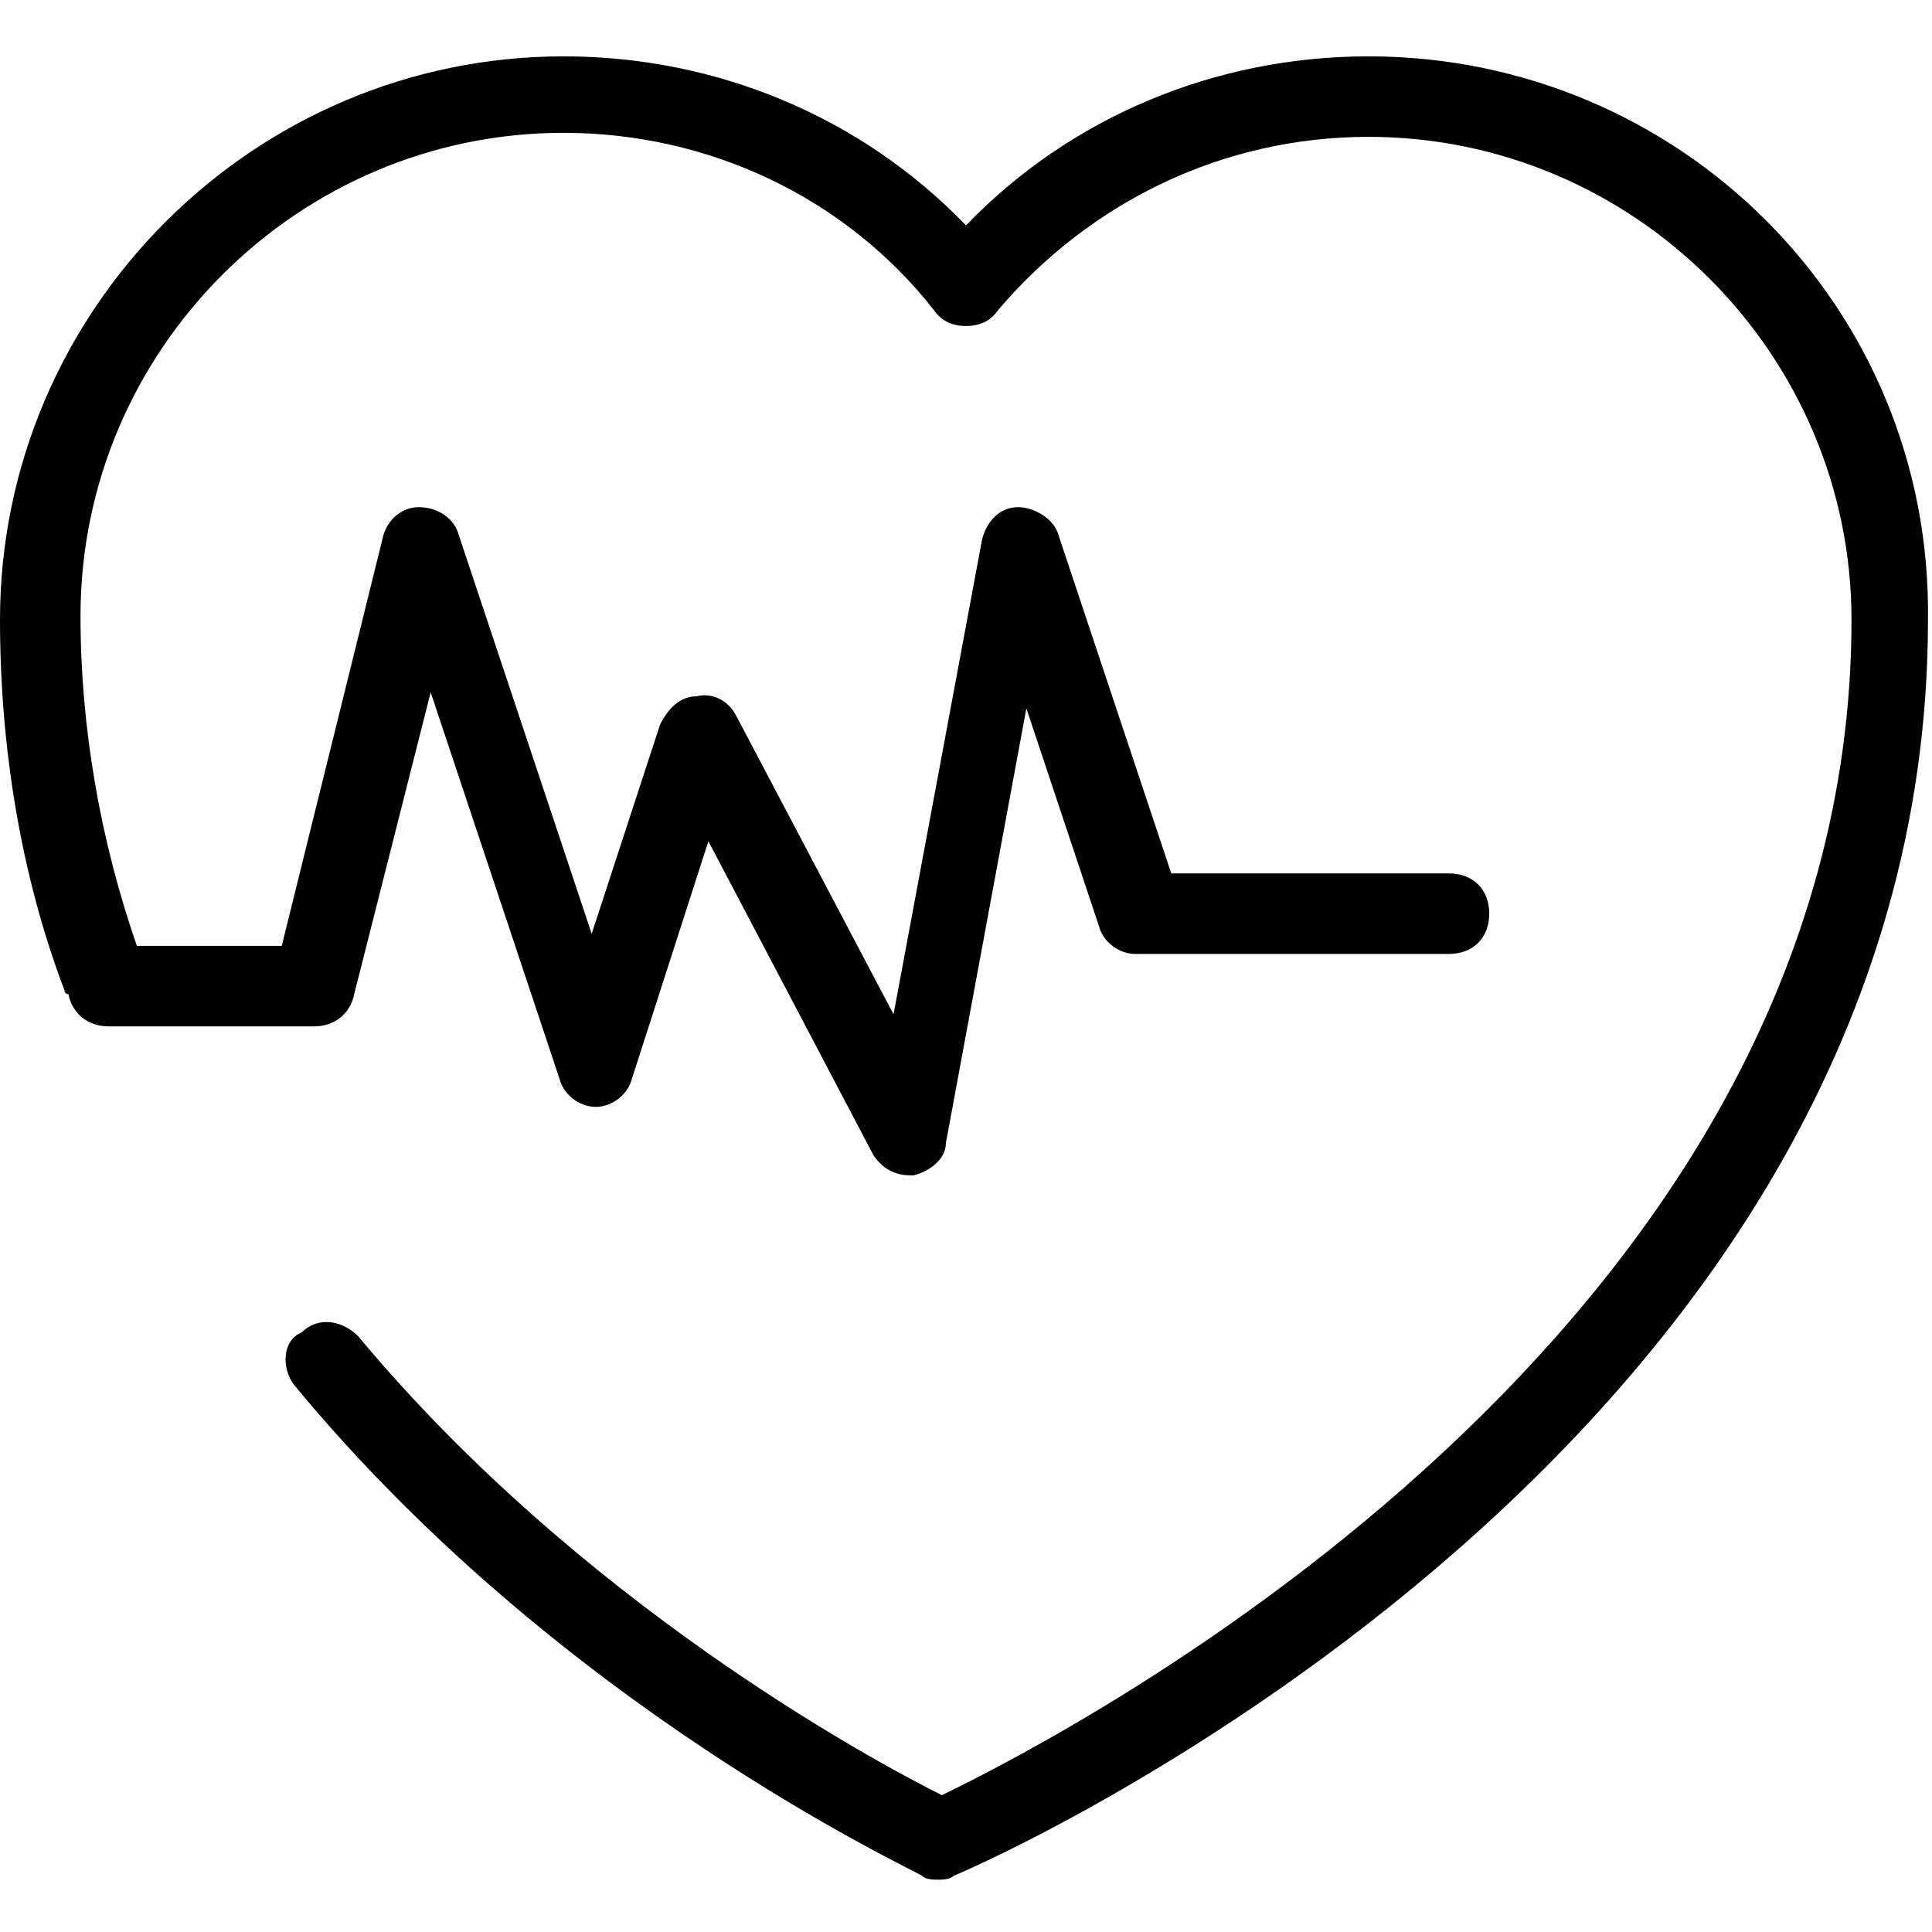 <?xml version="1.0" encoding="UTF-8"?> <svg xmlns="http://www.w3.org/2000/svg" width="1200pt" height="1200pt" version="1.1" viewBox="0 0 1200 1200"><path d="m850 35c-95 0-185 37.5-250 105-65-67.5-155-105-250-105-192.5 0-350 157.5-350 350 0 77.5 12.5 157.5 40 230 0 2.5 2.5 2.5 2.5 2.5 2.5 12.5 12.5 20 25 20h127.5c12.5 0 22.5-7.5 25-20l47.5-187.5 80 240c2.5 10 12.5 17.5 22.5 17.5s20-7.5 22.5-17.5l47.5-147.5 102.5 195c5 7.5 12.5 12.5 22.5 12.5h2.5c10-2.5 20-10 20-20l50-270 45 135c2.5 10 12.5 17.5 22.5 17.5h195c15 0 25-10 25-25s-10-25-25-25h-172.5l-70-210c-2.5-10-15-17.5-25-17.5-12.5 0-20 10-22.5 20l-55 295-97.5-185c-5-10-15-15-25-12.5-10 0-17.5 7.5-22.5 17.5l-42.5 130-82.5-247.5c-2.5-10-12.5-17.5-25-17.5-10 0-20 7.5-22.5 20l-62.5 252.5h-90c-22.5-65-35-135-35-205 0-165 135-300 300-300 90 0 175 40 230 110 5 7.5 12.5 10 20 10s15-2.5 20-10c57.5-67.5 140-107.5 230-107.5 165 0 300 135 300 300 0 442.5-487.5 692.5-565 730-45-22.5-225-120-362.5-285-10-10-25-12.5-35-2.5-12.5 5-12.5 22.5-5 32.5 165 200 382.5 300 390 305 2.5 2.5 7.5 2.5 10 2.5s7.5 0 10-2.5c25-10 605-267.5 605-780 2.5-195-155-350-347.5-350z"></path></svg> 